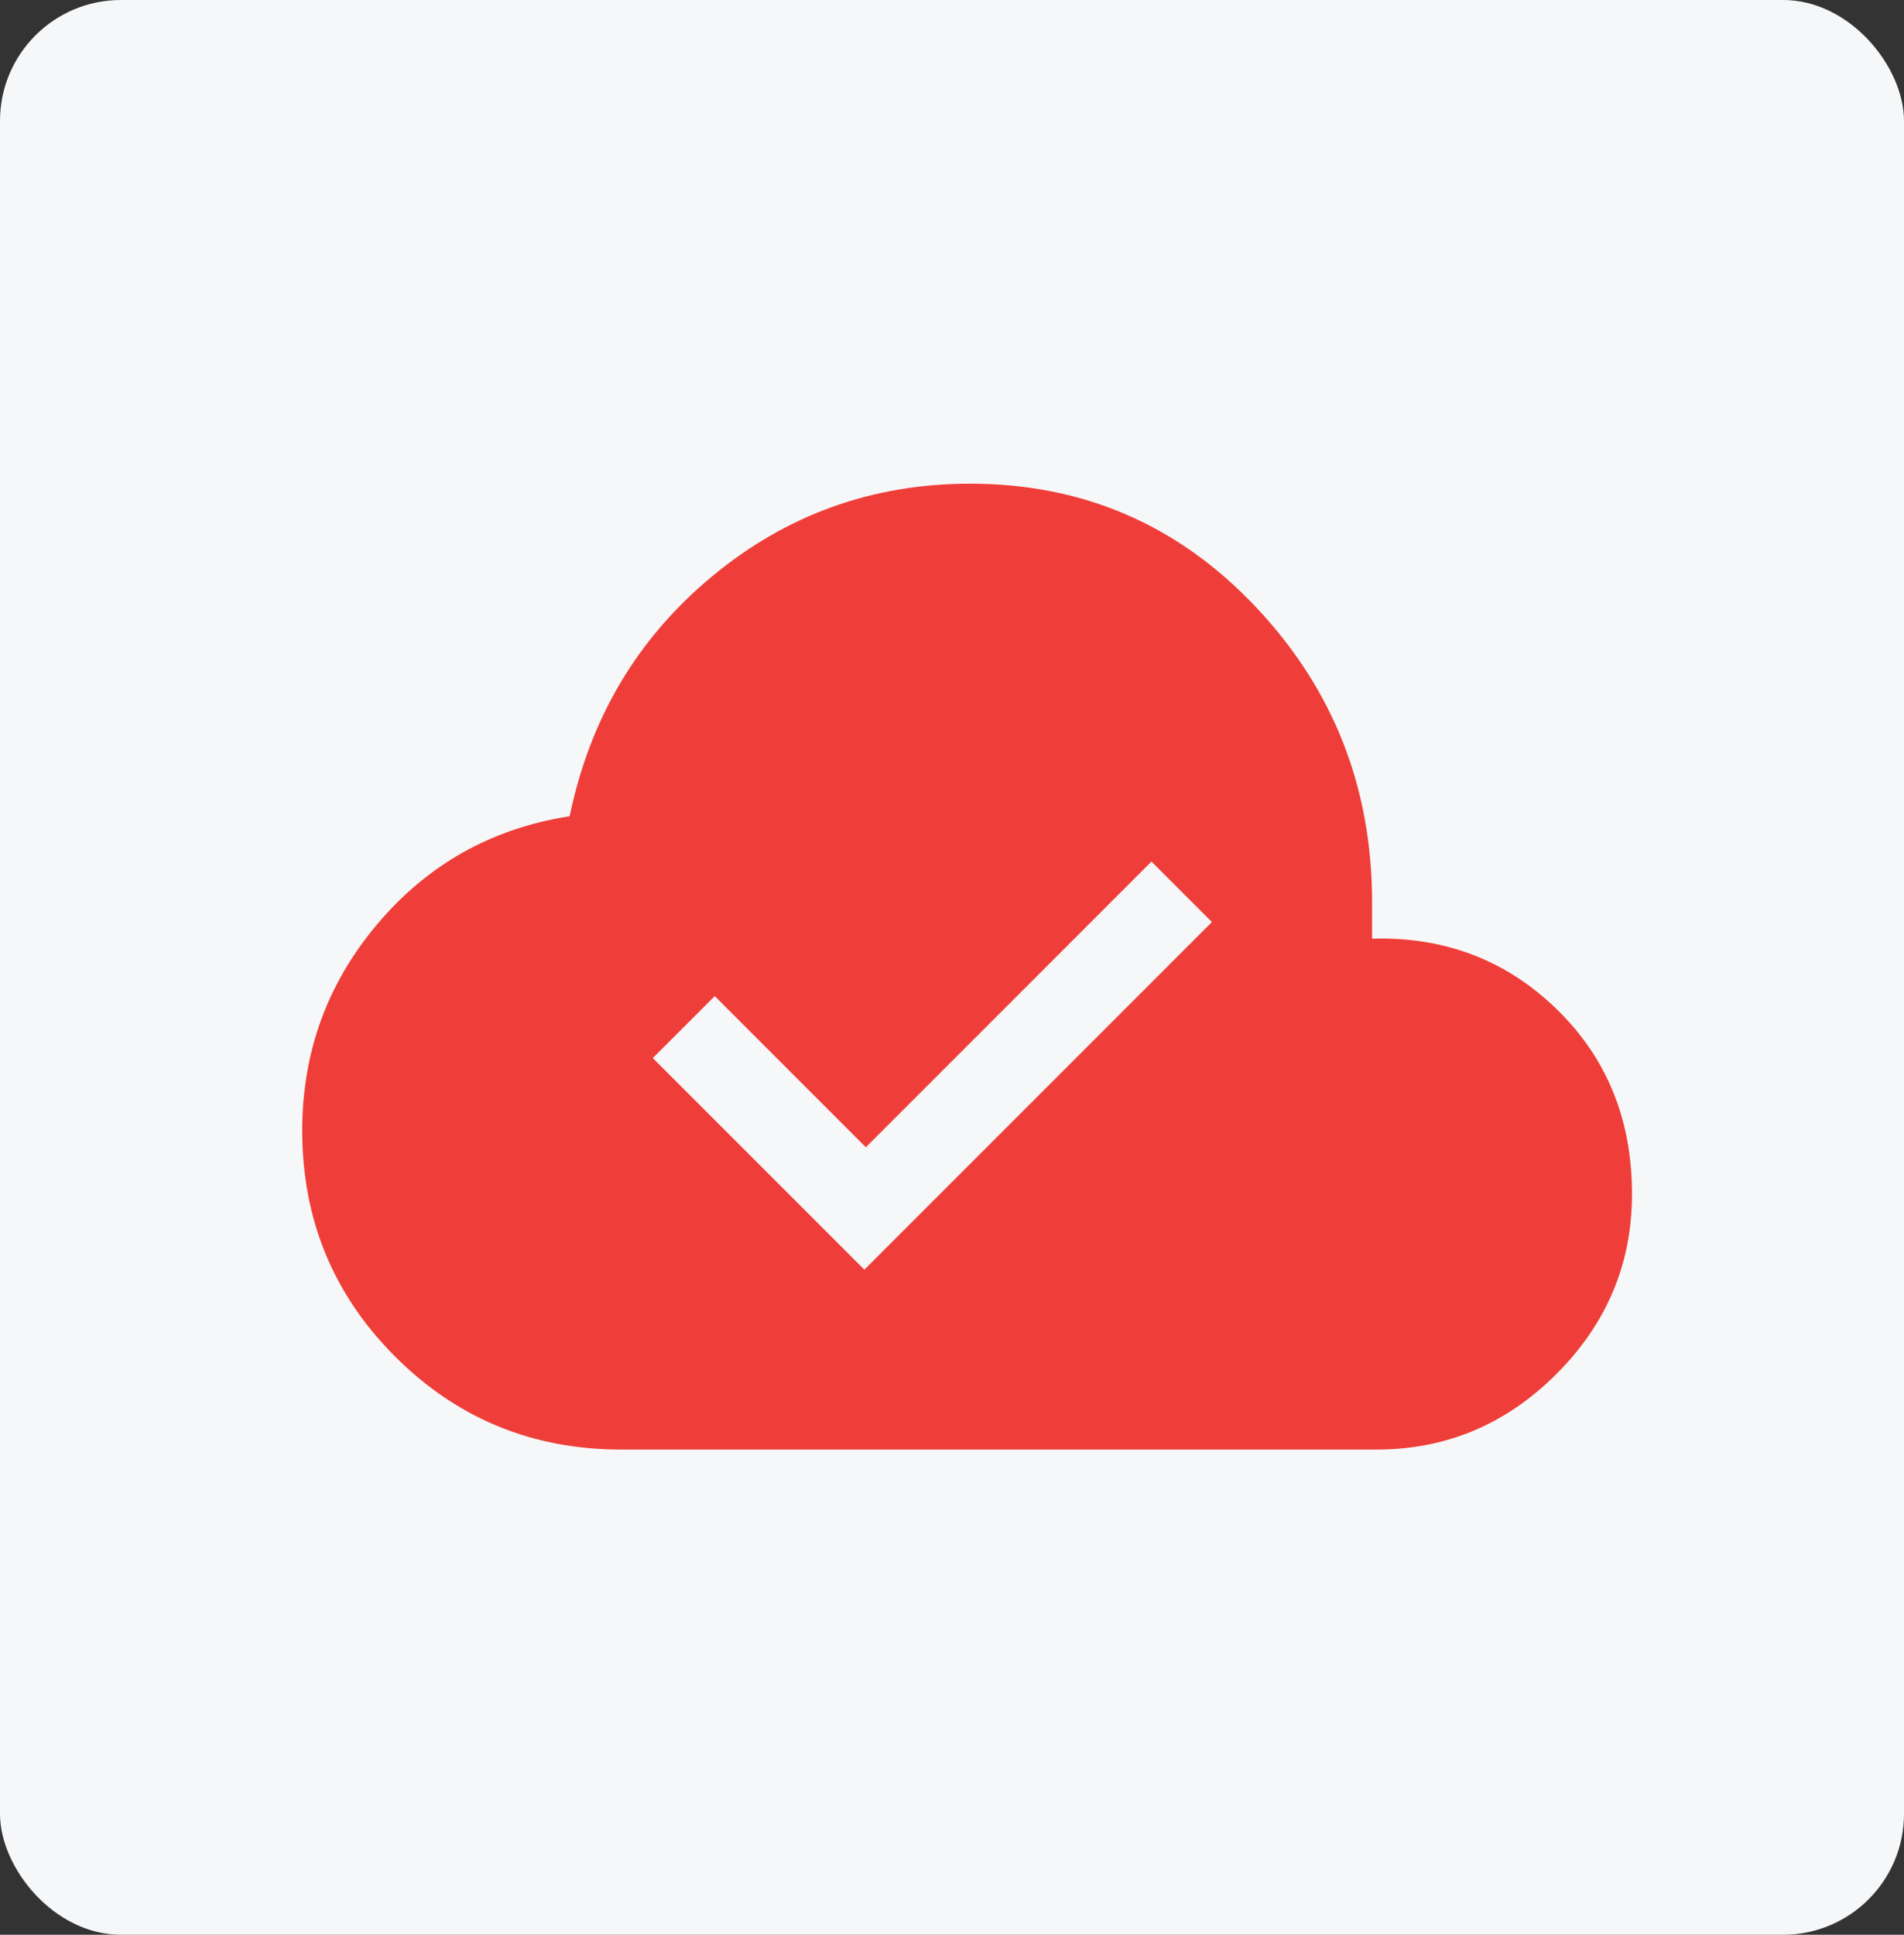 <?xml version="1.0" encoding="UTF-8"?>
<svg xmlns="http://www.w3.org/2000/svg" width="63" height="64" viewBox="0 0 63 64" fill="none">
  <rect x="0" y="0" width="63" height="64" fill="#333333" stroke="none"/>
  <rect width="63" height="64" rx="4" fill="#F6F7F8"></rect>
  <path d="M28.6 42L40.1 30.5L38.1 28.5L28.65 37.95L23.65 32.95L21.6 35L28.6 42ZM20.55 47.95C17.617 47.95 15.125 46.925 13.075 44.875C11.025 42.825 10 40.333 10 37.4C10 34.8 10.833 32.517 12.5 30.55C14.167 28.583 16.283 27.4 18.85 27C19.517 23.767 21.083 21.125 23.55 19.075C26.017 17.025 28.867 16 32.1 16C35.833 16 38.983 17.358 41.55 20.075C44.117 22.792 45.4 26.05 45.4 29.85V31.05C47.8 30.983 49.833 31.758 51.5 33.375C53.167 34.992 54 37.033 54 39.5C54 41.8 53.167 43.783 51.5 45.45C49.833 47.117 47.85 47.95 45.55 47.95H20.55Z" fill="#EF3E39"></path>
</svg>
